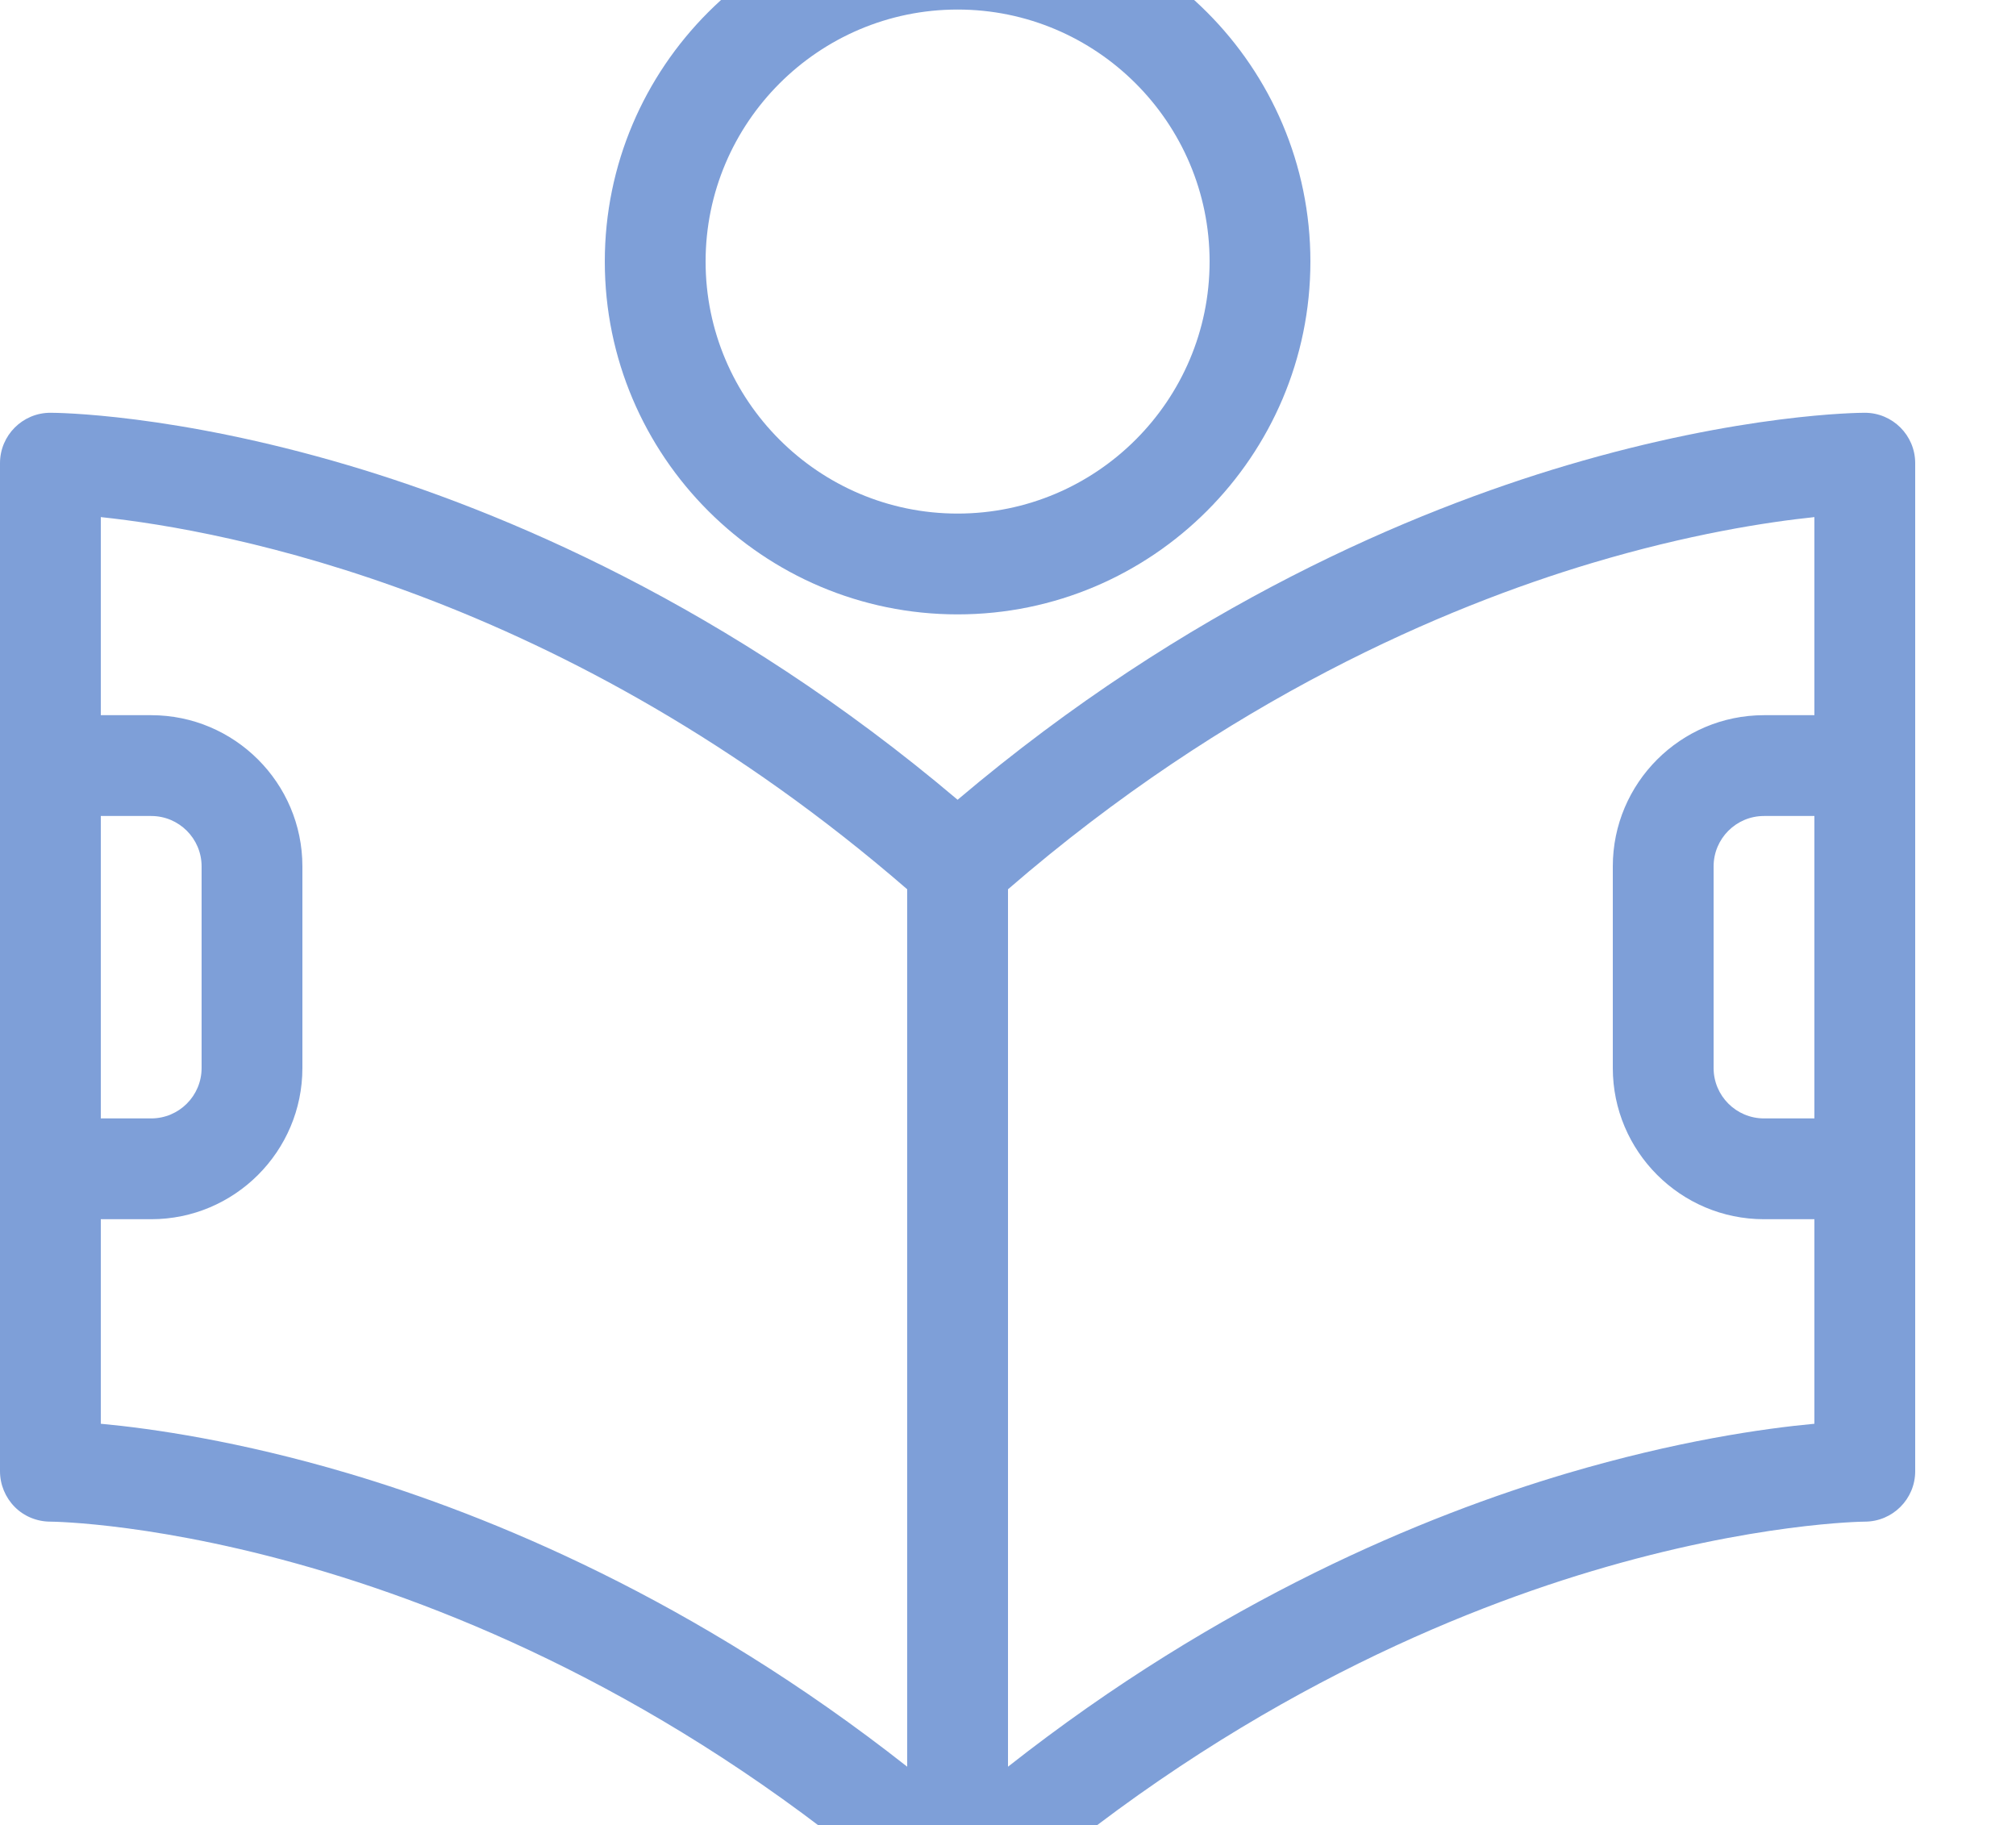 <?xml version="1.0" encoding="UTF-8"?>
<svg xmlns="http://www.w3.org/2000/svg" width="243" height="220" viewBox="0 0 243 220" fill="none">
  <g style="mix-blend-mode:plus-darker">
    <path d="M224.775 49.75C224.18 49.75 209.976 49.823 188.872 56.08C170.465 61.535 143.139 72.92 115.425 96.394C87.711 72.932 60.373 61.535 41.978 56.08C20.874 49.823 6.67 49.75 6.075 49.75C2.722 49.75 0 52.472 0 55.825V177.325C0 178.941 0.644 180.484 1.774 181.626C2.904 182.768 4.459 183.4 6.075 183.4C6.597 183.4 59.049 183.935 111.391 230.469C112.545 231.49 113.979 232 115.425 232C116.871 232 118.305 231.49 119.459 230.469C146.687 206.266 173.842 194.76 191.836 189.378C211.386 183.521 224.654 183.4 224.775 183.4C228.128 183.4 230.85 180.678 230.85 177.325V55.825C230.85 52.472 228.128 49.75 224.775 49.75ZM12.15 98.35H18.225C21.578 98.35 24.3 101.072 24.3 104.425V128.725C24.3 132.078 21.578 134.8 18.225 134.8H12.15V98.35ZM12.15 171.602V146.95H18.225C28.273 146.95 36.45 138.773 36.45 128.725V104.425C36.45 94.377 28.273 86.2 18.225 86.2H12.15V62.325C27.228 63.917 68.113 71.45 109.35 107.183V212.937C83.762 192.792 59.037 182.635 41.978 177.58C28.808 173.68 18.322 172.173 12.15 171.602ZM188.872 177.58C171.813 182.635 147.088 192.792 121.5 212.937V107.183C148.036 84.207 174.292 73.127 191.836 67.878C203.525 64.379 212.977 62.921 218.7 62.325V86.2H212.625C202.577 86.2 194.4 94.377 194.4 104.425V128.725C194.4 138.773 202.577 146.95 212.625 146.95H218.7V171.602C212.54 172.173 202.055 173.68 188.872 177.58ZM218.7 98.35V134.8H212.625C209.272 134.8 206.55 132.078 206.55 128.725V104.425C206.55 101.072 209.272 98.35 212.625 98.35H218.7Z" fill="#7E9FD8"></path>
    <path d="M115.425 74.05C138.875 74.05 157.95 54.974 157.95 31.525C157.95 8.075 138.875 -11 115.425 -11C91.976 -11 72.9 8.075 72.9 31.525C72.9 54.974 91.976 74.05 115.425 74.05ZM115.425 1.15C132.168 1.15 145.8 14.782 145.8 31.525C145.8 48.268 132.168 61.9 115.425 61.9C98.683 61.9 85.05 48.268 85.05 31.525C85.05 14.782 98.683 1.15 115.425 1.15Z" fill="#7E9FD8"></path>
  </g>
</svg>
